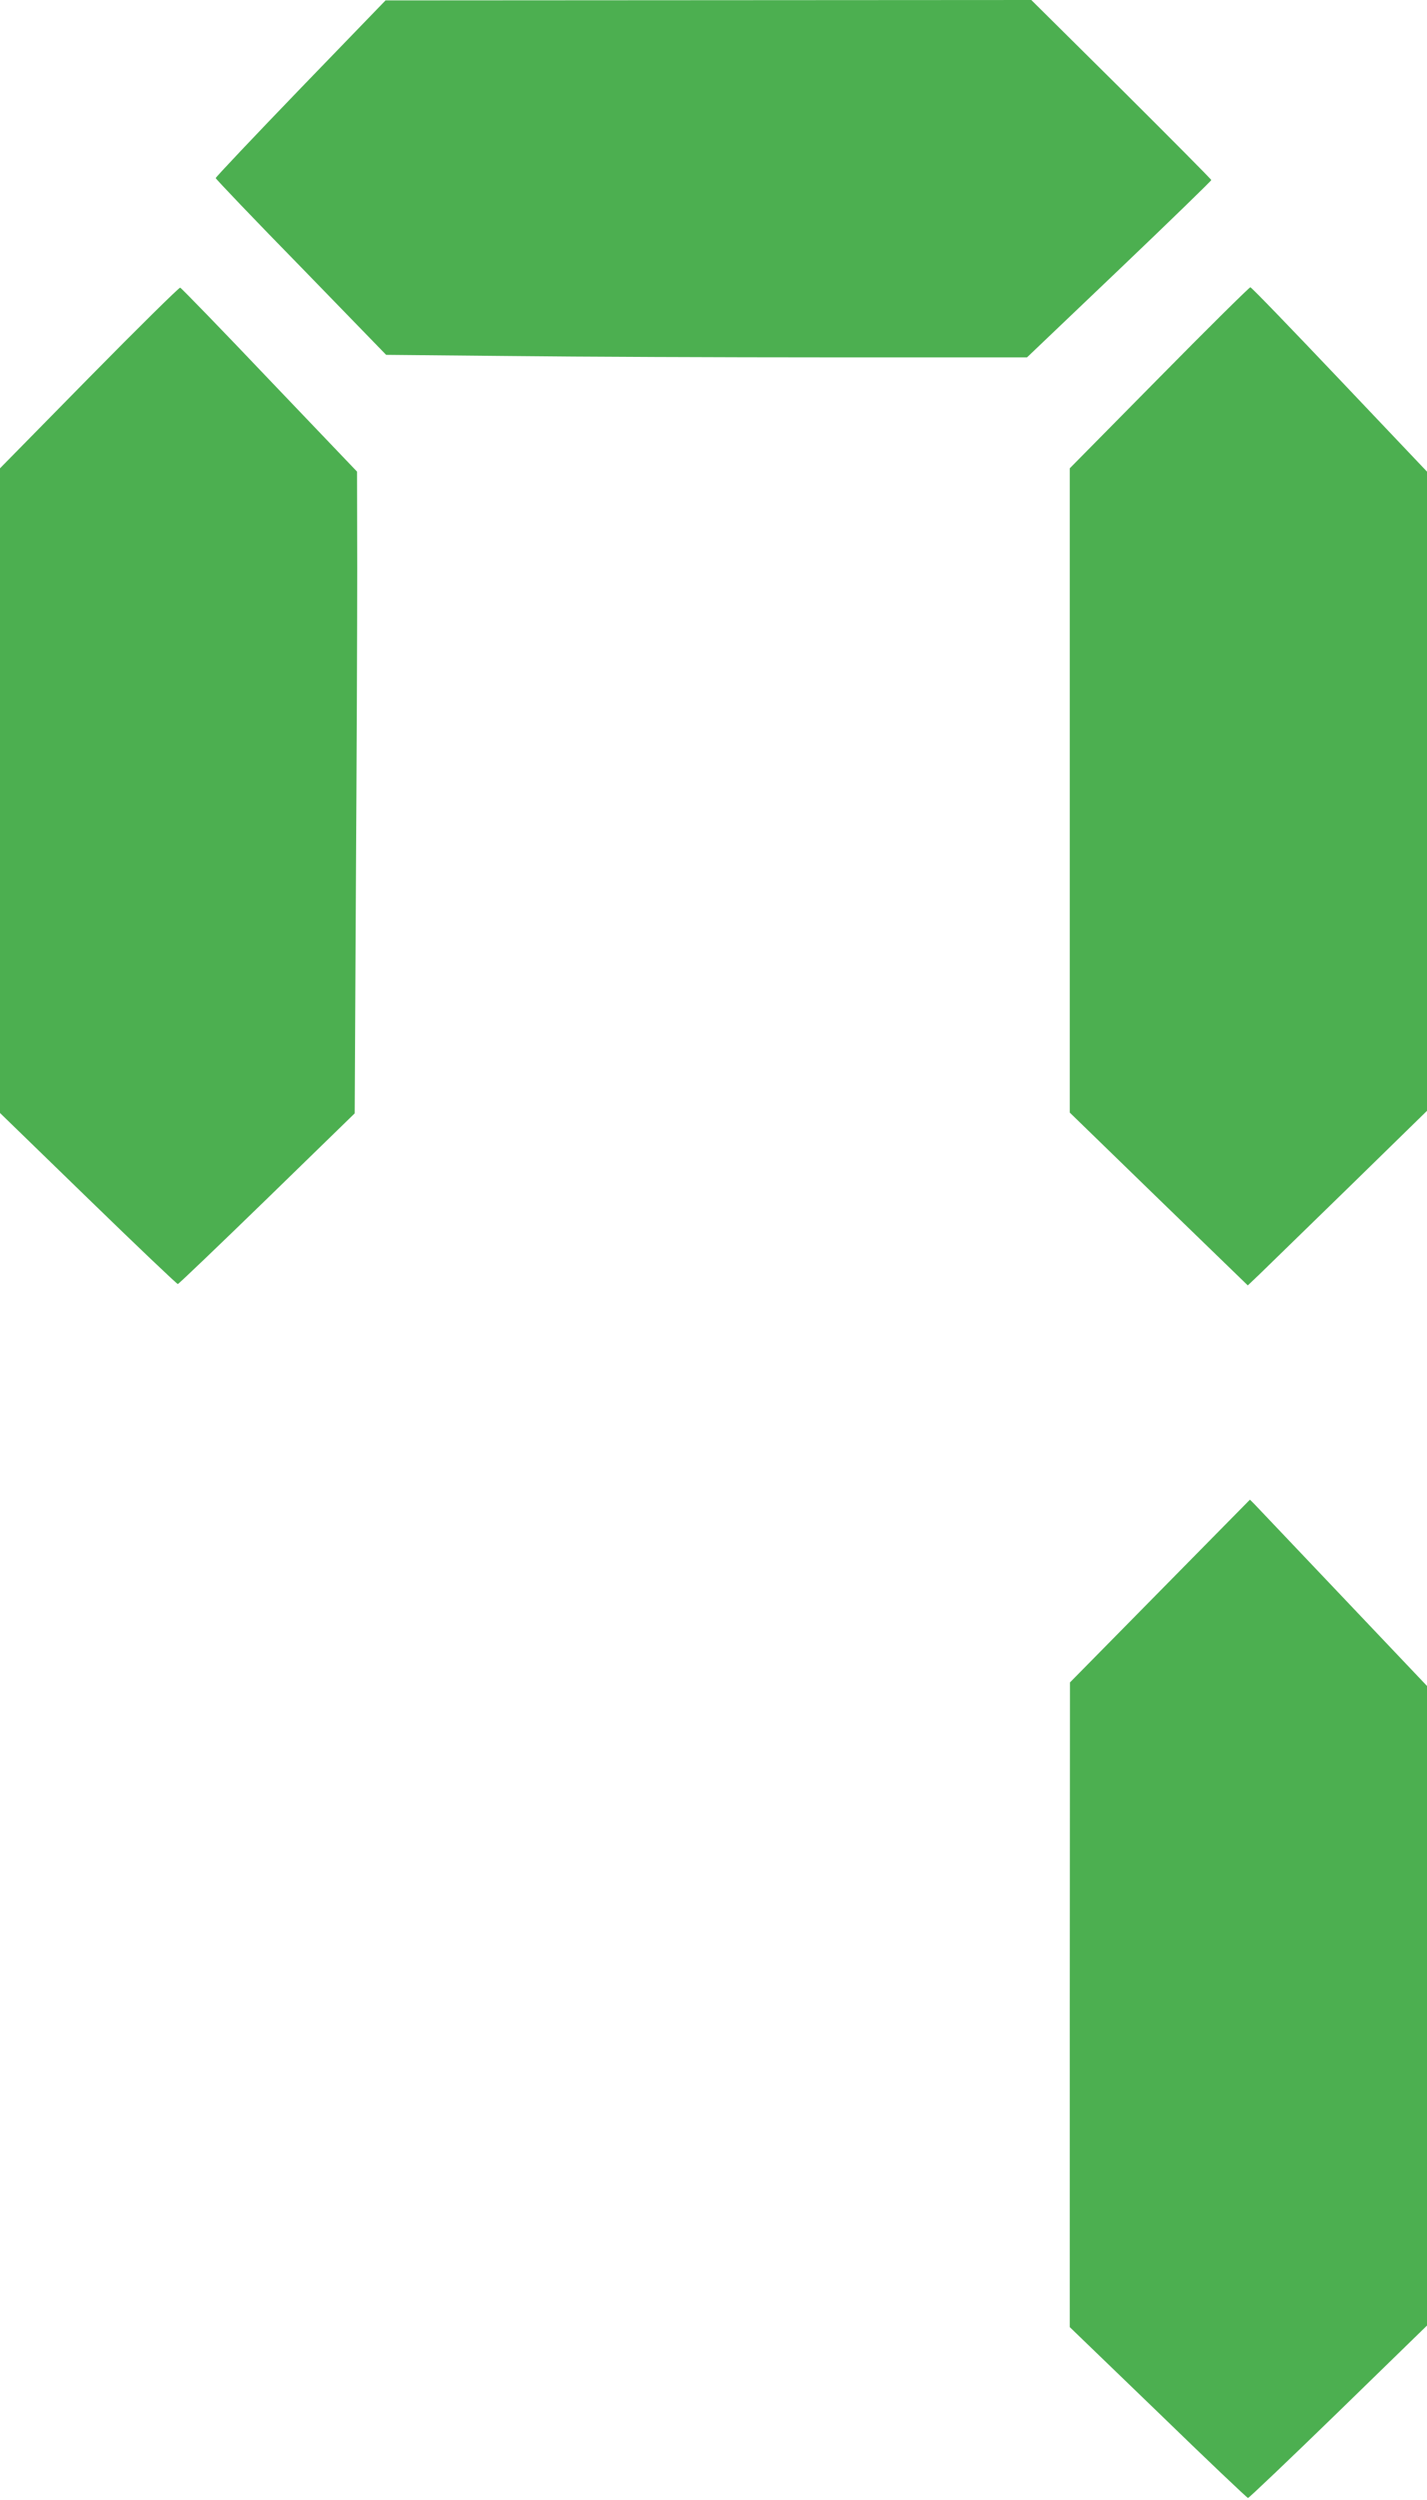 <?xml version="1.0" standalone="no"?>
<!DOCTYPE svg PUBLIC "-//W3C//DTD SVG 20010904//EN"
 "http://www.w3.org/TR/2001/REC-SVG-20010904/DTD/svg10.dtd">
<svg version="1.0" xmlns="http://www.w3.org/2000/svg"
 width="731pt" height="1280pt" viewBox="0 0 731 1280"
 preserveAspectRatio="xMidYMid meet">
<g transform="translate(0,1280) scale(0.1,-0.1)"
fill="#4caf50" stroke="none">
<path d="M1540 12348 c-239 -248 -435 -455 -435 -460 0 -4 196 -210 437 -456
l436 -449 633 -6 c348 -4 1086 -7 1641 -7 l1009 0 472 450 c260 248 472 454
472 458 0 4 -208 213 -461 465 l-461 457 -1654 -1 -1654 -1 -435 -450z"/>
<path d="M457 10867 l-457 -465 0 -1650 0 -1651 451 -438 c248 -241 455 -438
460 -438 4 0 210 197 457 437 l449 437 6 1148 c4 631 7 1371 7 1643 l-1 495
-448 469 c-246 259 -452 471 -458 473 -5 2 -215 -205 -466 -460z"/>
<path d="M5938 10866 l-458 -464 0 -1650 0 -1649 456 -443 456 -442 62 59 c33
32 240 234 459 447 l397 388 0 1637 0 1636 -448 472 c-246 259 -451 472 -457
472 -5 0 -216 -208 -467 -463z"/>
<path d="M5942 4653 l-461 -468 -1 -1650 0 -1651 453 -437 c248 -241 456 -438
460 -438 5 0 213 198 463 441 l454 442 0 1638 0 1637 -431 454 c-237 250 -441
464 -453 477 l-23 23 -461 -468z"/>
</g>
</svg>

